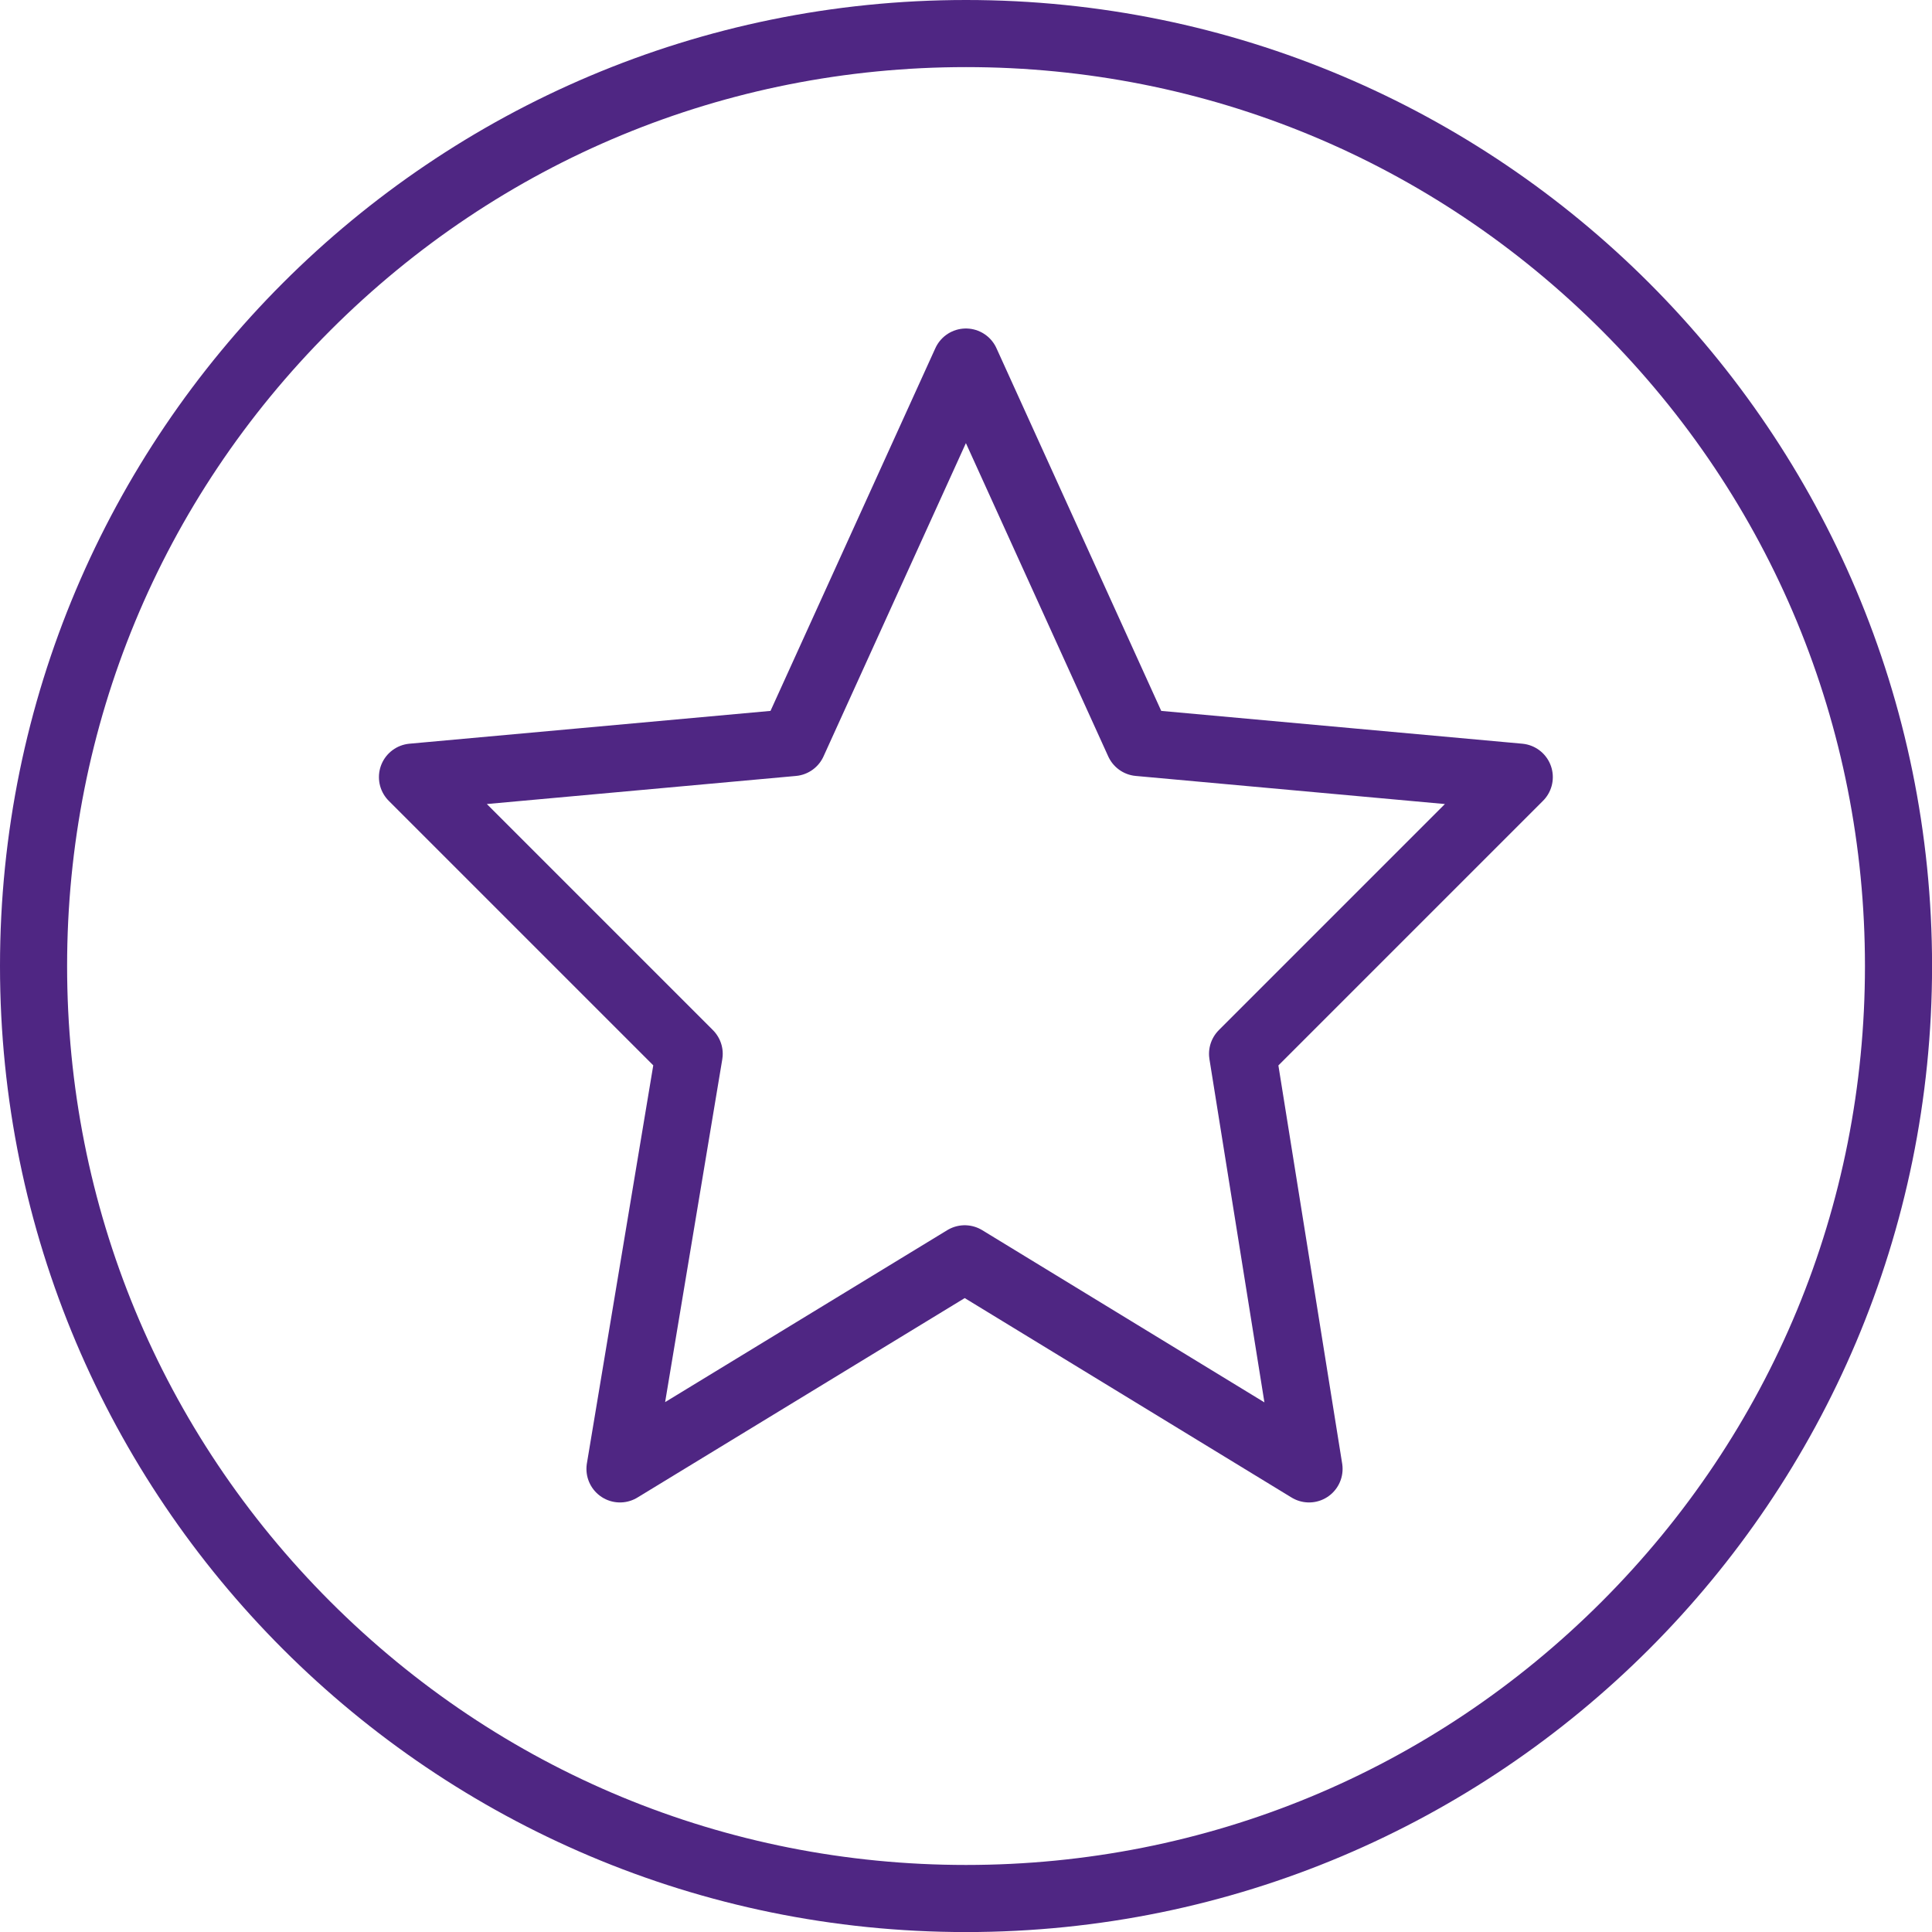 <?xml version="1.0" encoding="utf-8"?>
<!-- Generator: Adobe Illustrator 26.0.3, SVG Export Plug-In . SVG Version: 6.00 Build 0)  -->
<svg version="1.1" xmlns="http://www.w3.org/2000/svg" xmlns:xlink="http://www.w3.org/1999/xlink" x="0px" y="0px"
	 viewBox="0 0 311.81 311.81" style="enable-background:new 0 0 311.81 311.81;" xml:space="preserve">
<style type="text/css">
	.st0{fill:#4F2683;}
	.st1{fill:none;stroke:#4F2683;stroke-width:10.827;stroke-linecap:round;stroke-linejoin:round;stroke-miterlimit:10;}
</style>
<g id="star">
	<g>
		<path class="st0" d="M155.91,10.83c38.75,0,75.18,15.09,102.59,42.49c27.4,27.4,42.49,63.83,42.49,102.59
			s-15.09,75.18-42.49,102.59c-27.4,27.4-63.83,42.49-102.59,42.49s-75.18-15.09-102.59-42.49c-27.4-27.4-42.49-63.83-42.49-102.59
			S25.92,80.72,53.32,53.32C80.72,25.92,117.15,10.83,155.91,10.83 M155.91,0C69.8,0,0,69.8,0,155.91s69.8,155.91,155.91,155.91
			s155.91-69.8,155.91-155.91S242.01,0,155.91,0L155.91,0z"/>
	</g>
	<path class="st1" d="M155.89,58.43l-27.91,61.41l-61.41,5.58l44.66,44.66l-11.17,66.99l55.64-33.91l55.57,33.91l-10.73-66.99
		l44.66-44.66l-61.41-5.58L155.89,58.43L155.89,58.43z"/>
</g>
<g id="Layer_1">
</g>
</svg>
